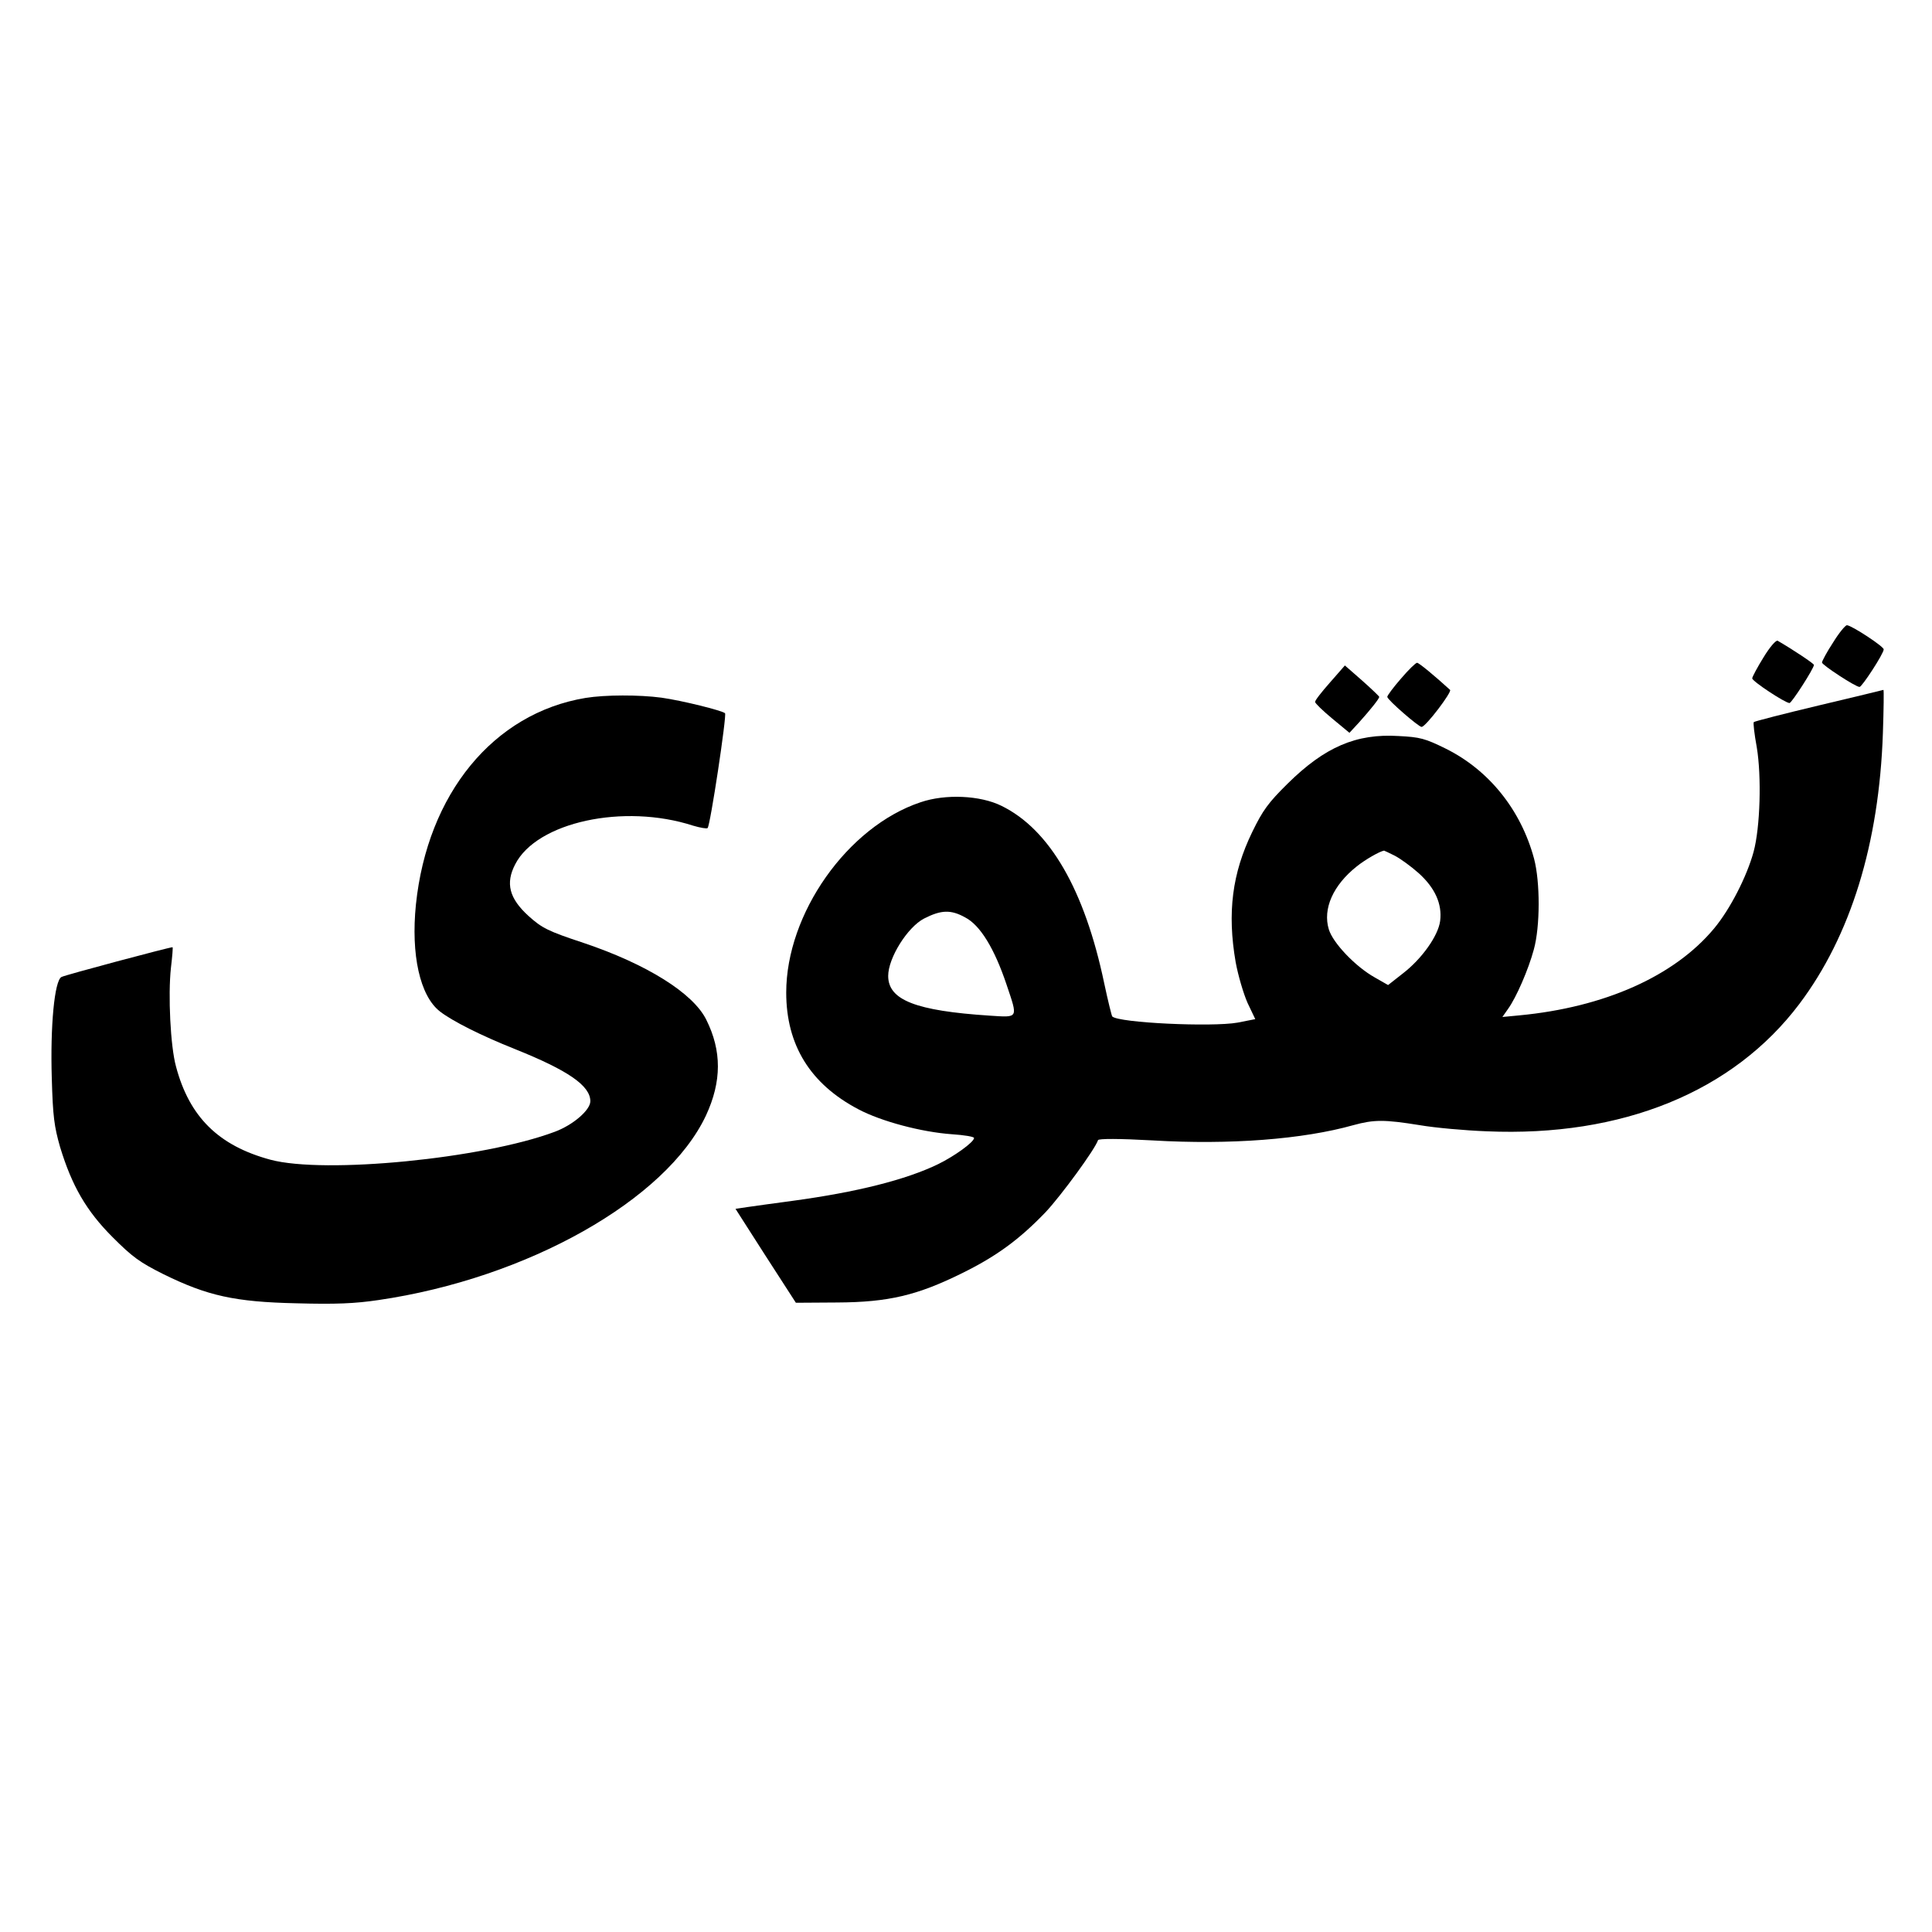 <?xml version="1.0" standalone="no"?>
<!DOCTYPE svg PUBLIC "-//W3C//DTD SVG 20010904//EN"
 "http://www.w3.org/TR/2001/REC-SVG-20010904/DTD/svg10.dtd">
<svg version="1.0" xmlns="http://www.w3.org/2000/svg"
 width="720pt" height="720pt" viewBox="0 0 720 720"
 preserveAspectRatio="xMidYMid meet">
<g transform="translate(0,720) scale(0.1,-0.1)"
fill="#000000" stroke="none">
<path d="M6831 4805 c-23 -35 -41 -69 -41 -74 0 -9 125 -91 140 -91 9 0 90
124 90 140 0 11 -119 89 -137 90 -6 0 -30 -29 -52 -65z"/>
<path d="M6572 4750 c-23 -37 -42 -73 -42 -78 0 -11 123 -92 139 -92 8 0 91
129 91 142 0 5 -78 57 -135 90 -6 4 -30 -24 -53 -62z"/>
<path d="M5221 4671 c-28 -32 -51 -63 -51 -68 0 -11 118 -113 128 -112 16 1
114 131 106 138 -57 52 -116 101 -123 101 -5 0 -32 -26 -60 -59z"/>
<path d="M4956 4656 c-31 -35 -56 -67 -55 -72 0 -5 29 -33 64 -62 l64 -53 36
39 c43 48 75 88 75 95 0 2 -29 30 -64 61 l-64 56 -56 -64z"/>
<path d="M6778 4571 c-130 -31 -239 -59 -242 -62 -3 -2 2 -45 11 -94 18 -108
13 -298 -12 -390 -25 -91 -87 -213 -147 -285 -148 -178 -409 -294 -726 -324
l-63 -6 21 30 c31 43 76 147 96 221 24 86 24 252 1 339 -49 182 -168 330 -329
410 -77 38 -96 43 -175 47 -159 10 -276 -41 -414 -177 -73 -72 -93 -100 -132
-180 -75 -154 -94 -301 -62 -486 9 -49 29 -117 44 -151 l29 -61 -66 -13 c-95
-17 -443 -1 -467 23 -2 2 -16 58 -30 124 -73 348 -203 573 -383 661 -79 39
-209 45 -302 13 -272 -91 -500 -415 -500 -709 0 -196 90 -341 269 -435 85 -45
235 -85 349 -93 45 -3 82 -9 82 -14 0 -15 -72 -67 -133 -97 -121 -59 -306
-105 -542 -137 -66 -9 -141 -19 -167 -23 l-47 -7 112 -175 113 -175 154 1
c192 1 299 27 465 109 130 64 215 127 312 228 58 62 184 234 195 268 2 6 79 6
204 -1 287 -17 560 4 748 57 77 21 115 21 246 0 58 -10 170 -20 250 -23 505
-22 919 147 1166 475 191 254 297 597 311 1009 3 89 4 161 2 161 -2 -1 -111
-27 -241 -58z m-1580 -560 c21 -11 61 -40 89 -65 61 -55 88 -115 80 -178 -7
-55 -68 -141 -138 -195 l-56 -44 -49 28 c-72 40 -157 129 -172 180 -23 76 16
164 104 234 31 25 85 56 102 59 1 0 20 -9 40 -19z m-1601 -230 c56 -29 109
-116 154 -250 43 -128 46 -123 -63 -116 -275 18 -378 58 -378 148 0 67 72 182
134 214 63 32 99 34 153 4z"/>
<path d="M2182 4599 c-343 -57 -589 -357 -632 -770 -19 -187 15 -340 89 -398
46 -36 153 -90 281 -141 197 -79 280 -136 280 -194 0 -33 -65 -89 -133 -114
-267 -100 -856 -158 -1059 -104 -193 52 -302 159 -352 347 -21 76 -30 267 -19
368 5 42 8 77 6 77 -12 0 -402 -104 -414 -111 -26 -14 -42 -182 -36 -378 4
-142 9 -179 31 -256 44 -144 97 -237 196 -336 73 -73 100 -93 190 -138 163
-80 265 -103 495 -108 147 -4 217 -1 305 12 555 81 1073 373 1221 688 59 127
59 241 1 357 -49 99 -222 207 -457 286 -133 44 -155 55 -206 101 -71 65 -86
121 -49 192 80 157 404 228 663 144 27 -8 51 -12 54 -9 10 9 72 421 65 428
-11 10 -159 47 -237 58 -83 11 -209 11 -283 -1z"/>
</g>
</svg>

